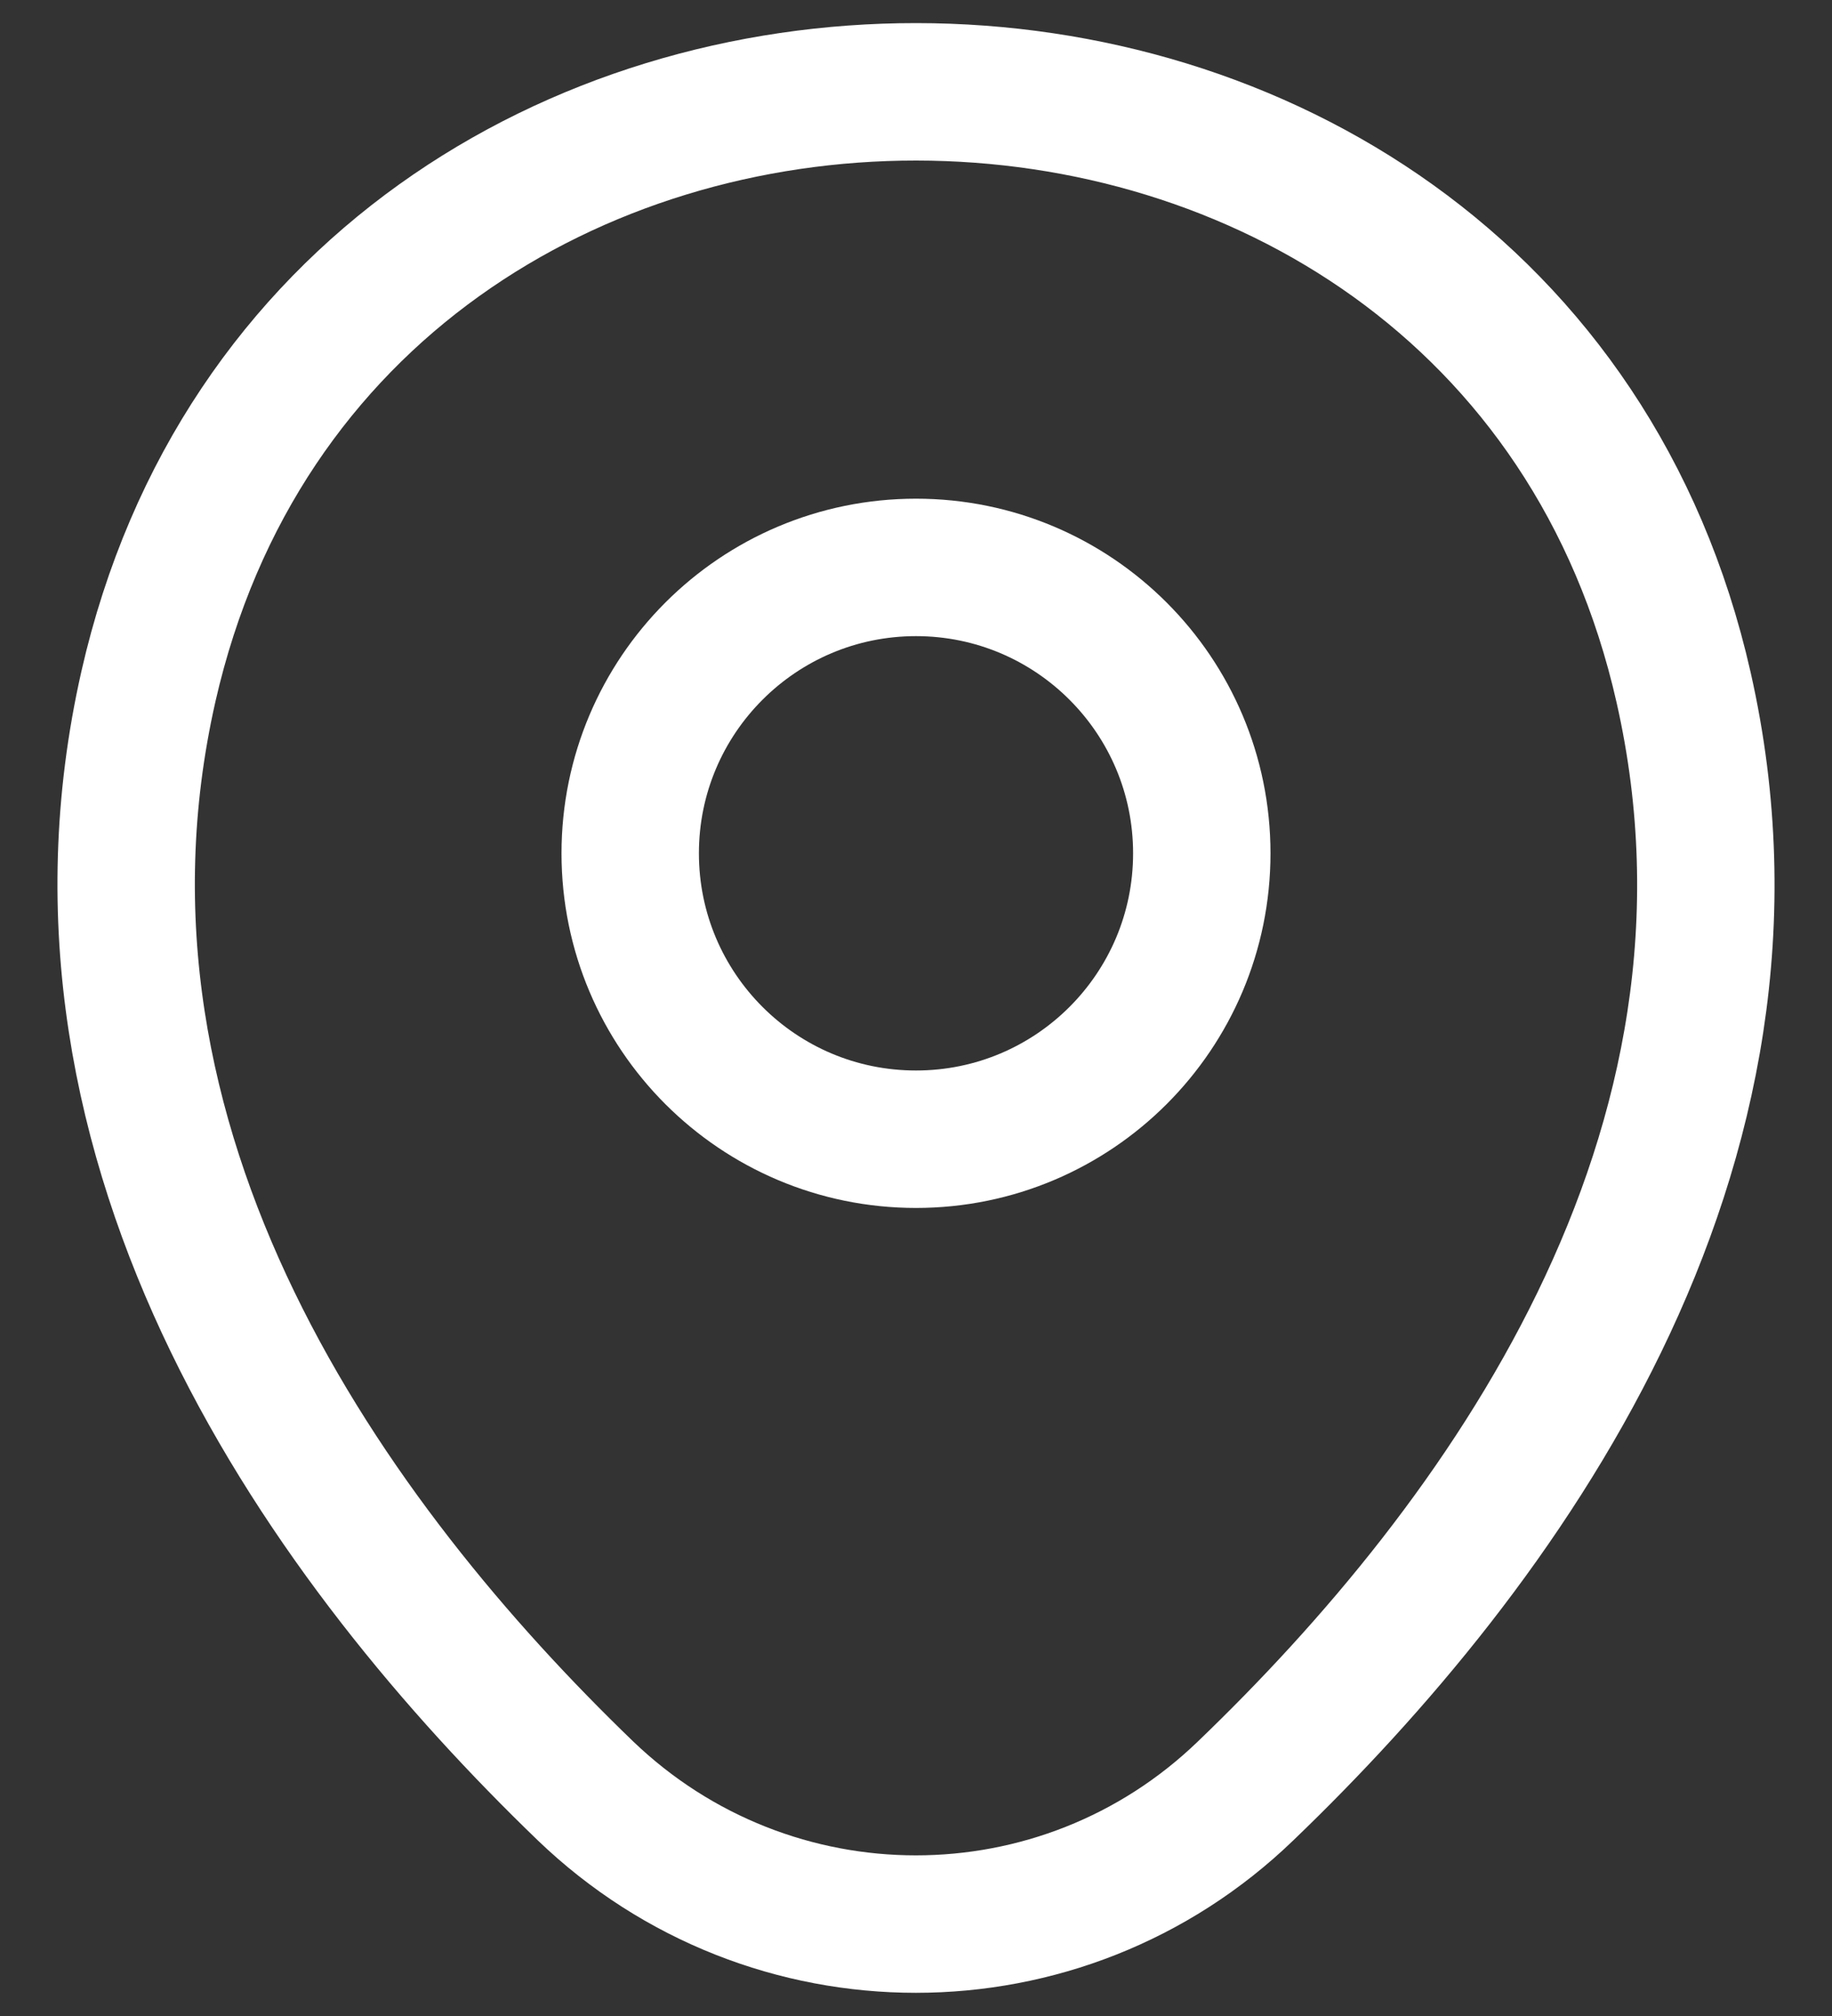 <svg width="20" height="22" viewBox="0 0 20 22" fill="none" xmlns="http://www.w3.org/2000/svg">
<rect x="0" y="0" width="20" height="22" fill="#333333" stroke="none"/>
<path d="M10 12.432C11.723 12.432 13.12 11.036 13.12 9.312C13.12 7.589 11.723 6.192 10 6.192C8.277 6.192 6.88 7.589 6.88 9.312C6.88 11.036 8.277 12.432 10 12.432Z" stroke="white" stroke-width="1.5"/>
<path d="M1.62 7.492C3.59 -1.168 16.42 -1.158 18.38 7.502C19.53 12.582 16.37 16.882 13.6 19.542C11.59 21.482 8.41 21.482 6.39 19.542C3.63 16.882 0.47 12.572 1.62 7.492Z" stroke="white" stroke-width="1.5"/>
</svg>

